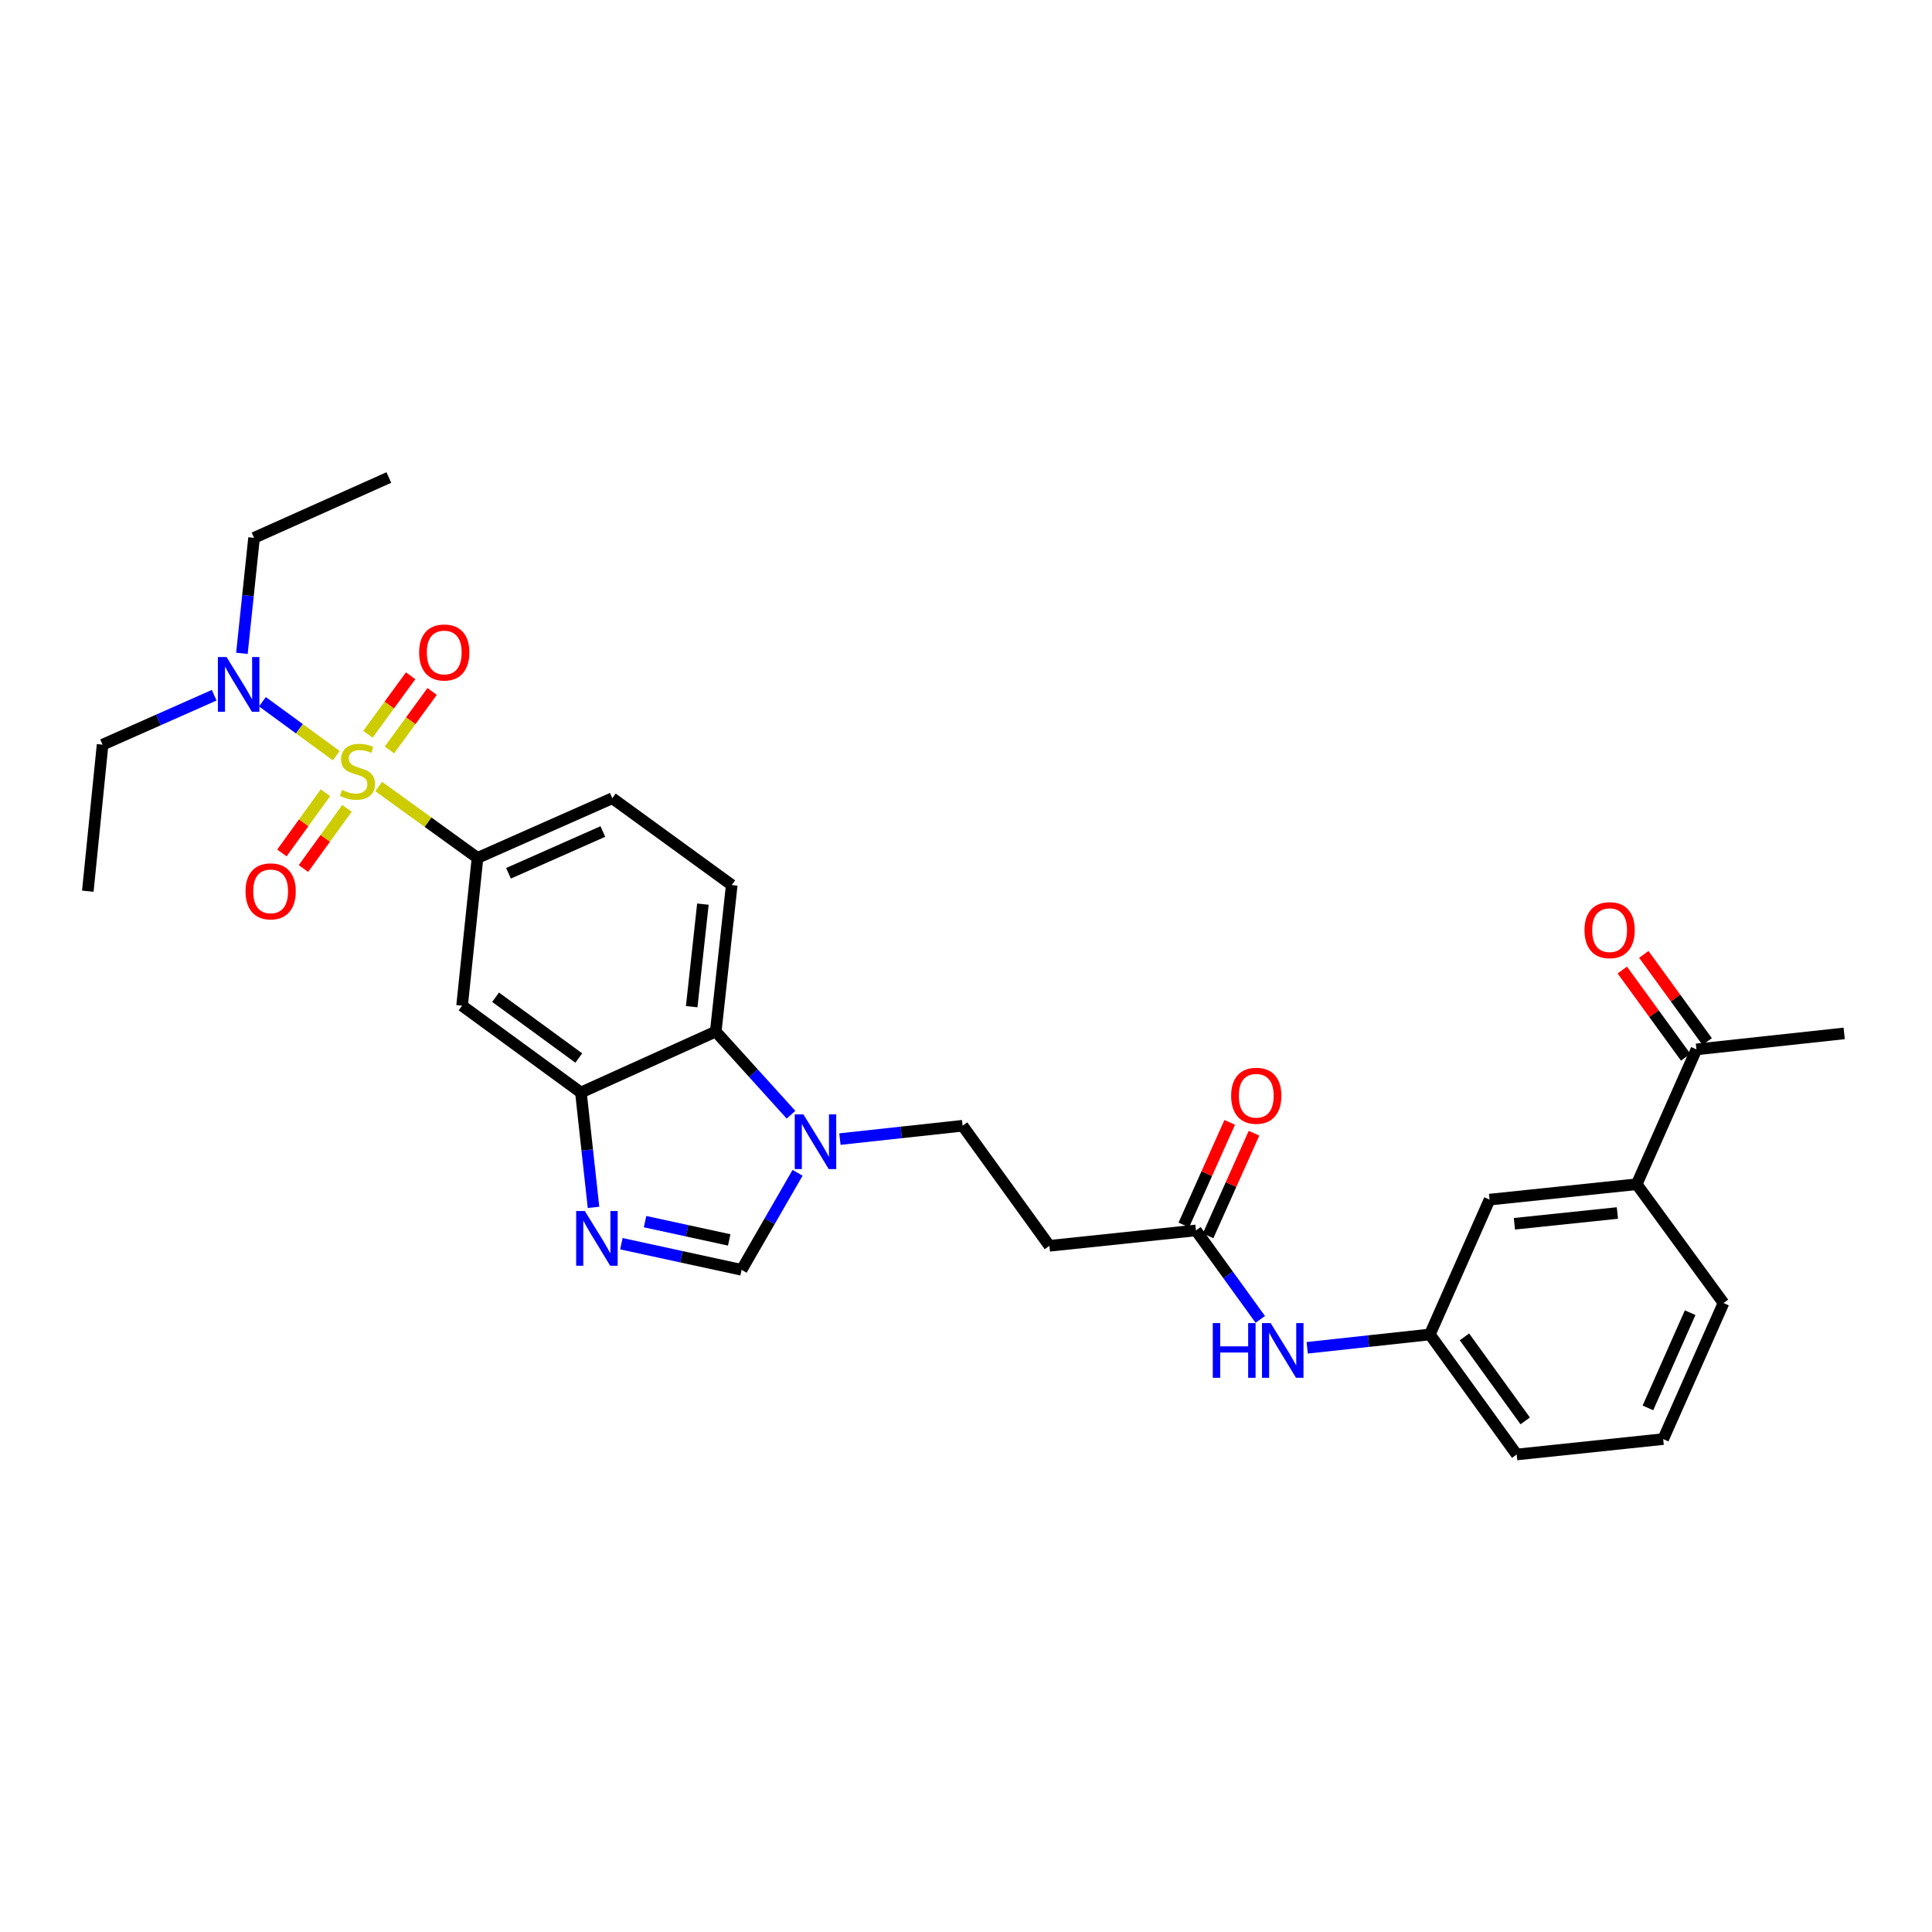 <?xml version='1.0' encoding='iso-8859-1'?>
<svg version='1.1' baseProfile='full'
              xmlns='http://www.w3.org/2000/svg'
                      xmlns:rdkit='http://www.rdkit.org/xml'
                      xmlns:xlink='http://www.w3.org/1999/xlink'
                  xml:space='preserve'
width='1000px' height='1000px' viewBox='0 0 1000 1000'>
<!-- END OF HEADER -->
<rect style='opacity:1.0;fill:#FFFFFF;stroke:none' width='1000' height='1000' x='0' y='0'> </rect>
<path class='bond-1' d='M 196.013,407.098 L 221.586,425.58' style='fill:none;fill-rule:evenodd;stroke:#CCCC00;stroke-width:6px;stroke-linecap:butt;stroke-linejoin:miter;stroke-opacity:1' />
<path class='bond-1' d='M 221.586,425.58 L 247.159,444.061' style='fill:none;fill-rule:evenodd;stroke:#000000;stroke-width:6px;stroke-linecap:butt;stroke-linejoin:miter;stroke-opacity:1' />
<path class='bond-7' d='M 174.033,391.128 L 154.93,377.175' style='fill:none;fill-rule:evenodd;stroke:#CCCC00;stroke-width:6px;stroke-linecap:butt;stroke-linejoin:miter;stroke-opacity:1' />
<path class='bond-7' d='M 154.93,377.175 L 135.827,363.222' style='fill:none;fill-rule:evenodd;stroke:#0000FF;stroke-width:6px;stroke-linecap:butt;stroke-linejoin:miter;stroke-opacity:1' />
<path class='bond-9' d='M 201.56,388.173 L 212.615,373.038' style='fill:none;fill-rule:evenodd;stroke:#CCCC00;stroke-width:6px;stroke-linecap:butt;stroke-linejoin:miter;stroke-opacity:1' />
<path class='bond-9' d='M 212.615,373.038 L 223.669,357.902' style='fill:none;fill-rule:evenodd;stroke:#FF0000;stroke-width:6px;stroke-linecap:butt;stroke-linejoin:miter;stroke-opacity:1' />
<path class='bond-9' d='M 190.441,380.052 L 201.496,364.917' style='fill:none;fill-rule:evenodd;stroke:#CCCC00;stroke-width:6px;stroke-linecap:butt;stroke-linejoin:miter;stroke-opacity:1' />
<path class='bond-9' d='M 201.496,364.917 L 212.55,349.781' style='fill:none;fill-rule:evenodd;stroke:#FF0000;stroke-width:6px;stroke-linecap:butt;stroke-linejoin:miter;stroke-opacity:1' />
<path class='bond-10' d='M 168.441,410.322 L 157.175,425.9' style='fill:none;fill-rule:evenodd;stroke:#CCCC00;stroke-width:6px;stroke-linecap:butt;stroke-linejoin:miter;stroke-opacity:1' />
<path class='bond-10' d='M 157.175,425.9 L 145.909,441.477' style='fill:none;fill-rule:evenodd;stroke:#FF0000;stroke-width:6px;stroke-linecap:butt;stroke-linejoin:miter;stroke-opacity:1' />
<path class='bond-10' d='M 179.598,418.391 L 168.332,433.968' style='fill:none;fill-rule:evenodd;stroke:#CCCC00;stroke-width:6px;stroke-linecap:butt;stroke-linejoin:miter;stroke-opacity:1' />
<path class='bond-10' d='M 168.332,433.968 L 157.066,449.546' style='fill:none;fill-rule:evenodd;stroke:#FF0000;stroke-width:6px;stroke-linecap:butt;stroke-linejoin:miter;stroke-opacity:1' />
<path class='bond-0' d='M 307.204,624.933 L 303.943,595.21' style='fill:none;fill-rule:evenodd;stroke:#0000FF;stroke-width:6px;stroke-linecap:butt;stroke-linejoin:miter;stroke-opacity:1' />
<path class='bond-0' d='M 303.943,595.21 L 300.682,565.486' style='fill:none;fill-rule:evenodd;stroke:#000000;stroke-width:6px;stroke-linecap:butt;stroke-linejoin:miter;stroke-opacity:1' />
<path class='bond-4' d='M 321.622,643.742 L 352.737,650.502' style='fill:none;fill-rule:evenodd;stroke:#0000FF;stroke-width:6px;stroke-linecap:butt;stroke-linejoin:miter;stroke-opacity:1' />
<path class='bond-4' d='M 352.737,650.502 L 383.853,657.262' style='fill:none;fill-rule:evenodd;stroke:#000000;stroke-width:6px;stroke-linecap:butt;stroke-linejoin:miter;stroke-opacity:1' />
<path class='bond-4' d='M 333.88,632.315 L 355.66,637.047' style='fill:none;fill-rule:evenodd;stroke:#0000FF;stroke-width:6px;stroke-linecap:butt;stroke-linejoin:miter;stroke-opacity:1' />
<path class='bond-4' d='M 355.66,637.047 L 377.441,641.779' style='fill:none;fill-rule:evenodd;stroke:#000000;stroke-width:6px;stroke-linecap:butt;stroke-linejoin:miter;stroke-opacity:1' />
<path class='bond-6' d='M 247.159,444.061 L 239.174,520.538' style='fill:none;fill-rule:evenodd;stroke:#000000;stroke-width:6px;stroke-linecap:butt;stroke-linejoin:miter;stroke-opacity:1' />
<path class='bond-17' d='M 247.159,444.061 L 316.929,413.165' style='fill:none;fill-rule:evenodd;stroke:#000000;stroke-width:6px;stroke-linecap:butt;stroke-linejoin:miter;stroke-opacity:1' />
<path class='bond-17' d='M 263.2,452.016 L 312.038,430.389' style='fill:none;fill-rule:evenodd;stroke:#000000;stroke-width:6px;stroke-linecap:butt;stroke-linejoin:miter;stroke-opacity:1' />
<path class='bond-2' d='M 409.428,576.976 L 389.947,555.454' style='fill:none;fill-rule:evenodd;stroke:#0000FF;stroke-width:6px;stroke-linecap:butt;stroke-linejoin:miter;stroke-opacity:1' />
<path class='bond-2' d='M 389.947,555.454 L 370.466,533.932' style='fill:none;fill-rule:evenodd;stroke:#000000;stroke-width:6px;stroke-linecap:butt;stroke-linejoin:miter;stroke-opacity:1' />
<path class='bond-15' d='M 434.747,589.589 L 466.494,586.135' style='fill:none;fill-rule:evenodd;stroke:#0000FF;stroke-width:6px;stroke-linecap:butt;stroke-linejoin:miter;stroke-opacity:1' />
<path class='bond-15' d='M 466.494,586.135 L 498.241,582.681' style='fill:none;fill-rule:evenodd;stroke:#000000;stroke-width:6px;stroke-linecap:butt;stroke-linejoin:miter;stroke-opacity:1' />
<path class='bond-31' d='M 412.821,607.039 L 398.337,632.151' style='fill:none;fill-rule:evenodd;stroke:#0000FF;stroke-width:6px;stroke-linecap:butt;stroke-linejoin:miter;stroke-opacity:1' />
<path class='bond-31' d='M 398.337,632.151 L 383.853,657.262' style='fill:none;fill-rule:evenodd;stroke:#000000;stroke-width:6px;stroke-linecap:butt;stroke-linejoin:miter;stroke-opacity:1' />
<path class='bond-3' d='M 300.682,565.486 L 239.174,520.538' style='fill:none;fill-rule:evenodd;stroke:#000000;stroke-width:6px;stroke-linecap:butt;stroke-linejoin:miter;stroke-opacity:1' />
<path class='bond-3' d='M 299.579,547.627 L 256.523,516.164' style='fill:none;fill-rule:evenodd;stroke:#000000;stroke-width:6px;stroke-linecap:butt;stroke-linejoin:miter;stroke-opacity:1' />
<path class='bond-30' d='M 300.682,565.486 L 370.466,533.932' style='fill:none;fill-rule:evenodd;stroke:#000000;stroke-width:6px;stroke-linecap:butt;stroke-linejoin:miter;stroke-opacity:1' />
<path class='bond-5' d='M 370.466,533.932 L 378.751,458.097' style='fill:none;fill-rule:evenodd;stroke:#000000;stroke-width:6px;stroke-linecap:butt;stroke-linejoin:miter;stroke-opacity:1' />
<path class='bond-5' d='M 358.022,521.062 L 363.821,467.977' style='fill:none;fill-rule:evenodd;stroke:#000000;stroke-width:6px;stroke-linecap:butt;stroke-linejoin:miter;stroke-opacity:1' />
<path class='bond-24' d='M 110.858,359.847 L 81.977,372.646' style='fill:none;fill-rule:evenodd;stroke:#0000FF;stroke-width:6px;stroke-linecap:butt;stroke-linejoin:miter;stroke-opacity:1' />
<path class='bond-24' d='M 81.977,372.646 L 53.096,385.444' style='fill:none;fill-rule:evenodd;stroke:#000000;stroke-width:6px;stroke-linecap:butt;stroke-linejoin:miter;stroke-opacity:1' />
<path class='bond-25' d='M 125.212,338.168 L 128.353,308.276' style='fill:none;fill-rule:evenodd;stroke:#0000FF;stroke-width:6px;stroke-linecap:butt;stroke-linejoin:miter;stroke-opacity:1' />
<path class='bond-25' d='M 128.353,308.276 L 131.494,278.384' style='fill:none;fill-rule:evenodd;stroke:#000000;stroke-width:6px;stroke-linecap:butt;stroke-linejoin:miter;stroke-opacity:1' />
<path class='bond-8' d='M 619.023,636.862 L 543.165,644.832' style='fill:none;fill-rule:evenodd;stroke:#000000;stroke-width:6px;stroke-linecap:butt;stroke-linejoin:miter;stroke-opacity:1' />
<path class='bond-14' d='M 619.023,636.862 L 635.673,659.887' style='fill:none;fill-rule:evenodd;stroke:#000000;stroke-width:6px;stroke-linecap:butt;stroke-linejoin:miter;stroke-opacity:1' />
<path class='bond-14' d='M 635.673,659.887 L 652.323,682.913' style='fill:none;fill-rule:evenodd;stroke:#0000FF;stroke-width:6px;stroke-linecap:butt;stroke-linejoin:miter;stroke-opacity:1' />
<path class='bond-20' d='M 625.308,639.673 L 637.187,613.116' style='fill:none;fill-rule:evenodd;stroke:#000000;stroke-width:6px;stroke-linecap:butt;stroke-linejoin:miter;stroke-opacity:1' />
<path class='bond-20' d='M 637.187,613.116 L 649.067,586.559' style='fill:none;fill-rule:evenodd;stroke:#FF0000;stroke-width:6px;stroke-linecap:butt;stroke-linejoin:miter;stroke-opacity:1' />
<path class='bond-20' d='M 612.739,634.05 L 624.619,607.494' style='fill:none;fill-rule:evenodd;stroke:#000000;stroke-width:6px;stroke-linecap:butt;stroke-linejoin:miter;stroke-opacity:1' />
<path class='bond-20' d='M 624.619,607.494 L 636.498,580.937' style='fill:none;fill-rule:evenodd;stroke:#FF0000;stroke-width:6px;stroke-linecap:butt;stroke-linejoin:miter;stroke-opacity:1' />
<path class='bond-11' d='M 543.165,644.832 L 498.241,582.681' style='fill:none;fill-rule:evenodd;stroke:#000000;stroke-width:6px;stroke-linecap:butt;stroke-linejoin:miter;stroke-opacity:1' />
<path class='bond-12' d='M 378.751,458.097 L 316.929,413.165' style='fill:none;fill-rule:evenodd;stroke:#000000;stroke-width:6px;stroke-linecap:butt;stroke-linejoin:miter;stroke-opacity:1' />
<path class='bond-13' d='M 847.157,612.957 L 770.992,620.92' style='fill:none;fill-rule:evenodd;stroke:#000000;stroke-width:6px;stroke-linecap:butt;stroke-linejoin:miter;stroke-opacity:1' />
<path class='bond-13' d='M 837.164,627.846 L 783.849,633.42' style='fill:none;fill-rule:evenodd;stroke:#000000;stroke-width:6px;stroke-linecap:butt;stroke-linejoin:miter;stroke-opacity:1' />
<path class='bond-16' d='M 847.157,612.957 L 878.068,543.165' style='fill:none;fill-rule:evenodd;stroke:#000000;stroke-width:6px;stroke-linecap:butt;stroke-linejoin:miter;stroke-opacity:1' />
<path class='bond-32' d='M 847.157,612.957 L 892.089,674.458' style='fill:none;fill-rule:evenodd;stroke:#000000;stroke-width:6px;stroke-linecap:butt;stroke-linejoin:miter;stroke-opacity:1' />
<path class='bond-19' d='M 676.603,697.614 L 708.35,694.163' style='fill:none;fill-rule:evenodd;stroke:#0000FF;stroke-width:6px;stroke-linecap:butt;stroke-linejoin:miter;stroke-opacity:1' />
<path class='bond-19' d='M 708.35,694.163 L 740.097,690.713' style='fill:none;fill-rule:evenodd;stroke:#000000;stroke-width:6px;stroke-linecap:butt;stroke-linejoin:miter;stroke-opacity:1' />
<path class='bond-21' d='M 883.636,539.117 L 867.23,516.552' style='fill:none;fill-rule:evenodd;stroke:#000000;stroke-width:6px;stroke-linecap:butt;stroke-linejoin:miter;stroke-opacity:1' />
<path class='bond-21' d='M 867.23,516.552 L 850.824,493.988' style='fill:none;fill-rule:evenodd;stroke:#FF0000;stroke-width:6px;stroke-linecap:butt;stroke-linejoin:miter;stroke-opacity:1' />
<path class='bond-21' d='M 872.499,547.214 L 856.094,524.649' style='fill:none;fill-rule:evenodd;stroke:#000000;stroke-width:6px;stroke-linecap:butt;stroke-linejoin:miter;stroke-opacity:1' />
<path class='bond-21' d='M 856.094,524.649 L 839.688,502.085' style='fill:none;fill-rule:evenodd;stroke:#FF0000;stroke-width:6px;stroke-linecap:butt;stroke-linejoin:miter;stroke-opacity:1' />
<path class='bond-27' d='M 878.068,543.165 L 954.545,534.889' style='fill:none;fill-rule:evenodd;stroke:#000000;stroke-width:6px;stroke-linecap:butt;stroke-linejoin:miter;stroke-opacity:1' />
<path class='bond-18' d='M 770.992,620.92 L 740.097,690.713' style='fill:none;fill-rule:evenodd;stroke:#000000;stroke-width:6px;stroke-linecap:butt;stroke-linejoin:miter;stroke-opacity:1' />
<path class='bond-26' d='M 740.097,690.713 L 785.029,752.841' style='fill:none;fill-rule:evenodd;stroke:#000000;stroke-width:6px;stroke-linecap:butt;stroke-linejoin:miter;stroke-opacity:1' />
<path class='bond-26' d='M 757.993,691.963 L 789.446,735.453' style='fill:none;fill-rule:evenodd;stroke:#000000;stroke-width:6px;stroke-linecap:butt;stroke-linejoin:miter;stroke-opacity:1' />
<path class='bond-22' d='M 892.089,674.458 L 860.864,744.87' style='fill:none;fill-rule:evenodd;stroke:#000000;stroke-width:6px;stroke-linecap:butt;stroke-linejoin:miter;stroke-opacity:1' />
<path class='bond-22' d='M 874.818,679.438 L 852.961,728.727' style='fill:none;fill-rule:evenodd;stroke:#000000;stroke-width:6px;stroke-linecap:butt;stroke-linejoin:miter;stroke-opacity:1' />
<path class='bond-23' d='M 860.864,744.87 L 785.029,752.841' style='fill:none;fill-rule:evenodd;stroke:#000000;stroke-width:6px;stroke-linecap:butt;stroke-linejoin:miter;stroke-opacity:1' />
<path class='bond-28' d='M 53.096,385.444 L 45.455,461.279' style='fill:none;fill-rule:evenodd;stroke:#000000;stroke-width:6px;stroke-linecap:butt;stroke-linejoin:miter;stroke-opacity:1' />
<path class='bond-29' d='M 131.494,278.384 L 201.264,247.159' style='fill:none;fill-rule:evenodd;stroke:#000000;stroke-width:6px;stroke-linecap:butt;stroke-linejoin:miter;stroke-opacity:1' />
<path  class='atom-0' d='M 177.016 408.871
Q 177.336 408.991, 178.656 409.551
Q 179.976 410.111, 181.416 410.471
Q 182.896 410.791, 184.336 410.791
Q 187.016 410.791, 188.576 409.511
Q 190.136 408.191, 190.136 405.911
Q 190.136 404.351, 189.336 403.391
Q 188.576 402.431, 187.376 401.911
Q 186.176 401.391, 184.176 400.791
Q 181.656 400.031, 180.136 399.311
Q 178.656 398.591, 177.576 397.071
Q 176.536 395.551, 176.536 392.991
Q 176.536 389.431, 178.936 387.231
Q 181.376 385.031, 186.176 385.031
Q 189.456 385.031, 193.176 386.591
L 192.256 389.671
Q 188.856 388.271, 186.296 388.271
Q 183.536 388.271, 182.016 389.431
Q 180.496 390.551, 180.536 392.511
Q 180.536 394.031, 181.296 394.951
Q 182.096 395.871, 183.216 396.391
Q 184.376 396.911, 186.296 397.511
Q 188.856 398.311, 190.376 399.111
Q 191.896 399.911, 192.976 401.551
Q 194.096 403.151, 194.096 405.911
Q 194.096 409.831, 191.456 411.951
Q 188.856 414.031, 184.496 414.031
Q 181.976 414.031, 180.056 413.471
Q 178.176 412.951, 175.936 412.031
L 177.016 408.871
' fill='#CCCC00'/>
<path  class='atom-1' d='M 302.706 626.832
L 311.986 641.832
Q 312.906 643.312, 314.386 645.992
Q 315.866 648.672, 315.946 648.832
L 315.946 626.832
L 319.706 626.832
L 319.706 655.152
L 315.826 655.152
L 305.866 638.752
Q 304.706 636.832, 303.466 634.632
Q 302.266 632.432, 301.906 631.752
L 301.906 655.152
L 298.226 655.152
L 298.226 626.832
L 302.706 626.832
' fill='#0000FF'/>
<path  class='atom-3' d='M 415.832 576.806
L 425.112 591.806
Q 426.032 593.286, 427.512 595.966
Q 428.992 598.646, 429.072 598.806
L 429.072 576.806
L 432.832 576.806
L 432.832 605.126
L 428.952 605.126
L 418.992 588.726
Q 417.832 586.806, 416.592 584.606
Q 415.392 582.406, 415.032 581.726
L 415.032 605.126
L 411.352 605.126
L 411.352 576.806
L 415.832 576.806
' fill='#0000FF'/>
<path  class='atom-8' d='M 117.263 340.075
L 126.543 355.075
Q 127.463 356.555, 128.943 359.235
Q 130.423 361.915, 130.503 362.075
L 130.503 340.075
L 134.263 340.075
L 134.263 368.395
L 130.383 368.395
L 120.423 351.995
Q 119.263 350.075, 118.023 347.875
Q 116.823 345.675, 116.463 344.995
L 116.463 368.395
L 112.783 368.395
L 112.783 340.075
L 117.263 340.075
' fill='#0000FF'/>
<path  class='atom-10' d='M 216.941 337.723
Q 216.941 330.923, 220.301 327.123
Q 223.661 323.323, 229.941 323.323
Q 236.221 323.323, 239.581 327.123
Q 242.941 330.923, 242.941 337.723
Q 242.941 344.603, 239.541 348.523
Q 236.141 352.403, 229.941 352.403
Q 223.701 352.403, 220.301 348.523
Q 216.941 344.643, 216.941 337.723
M 229.941 349.203
Q 234.261 349.203, 236.581 346.323
Q 238.941 343.403, 238.941 337.723
Q 238.941 332.163, 236.581 329.363
Q 234.261 326.523, 229.941 326.523
Q 225.621 326.523, 223.261 329.323
Q 220.941 332.123, 220.941 337.723
Q 220.941 343.443, 223.261 346.323
Q 225.621 349.203, 229.941 349.203
' fill='#FF0000'/>
<path  class='atom-11' d='M 127.084 461.359
Q 127.084 454.559, 130.444 450.759
Q 133.804 446.959, 140.084 446.959
Q 146.364 446.959, 149.724 450.759
Q 153.084 454.559, 153.084 461.359
Q 153.084 468.239, 149.684 472.159
Q 146.284 476.039, 140.084 476.039
Q 133.844 476.039, 130.444 472.159
Q 127.084 468.279, 127.084 461.359
M 140.084 472.839
Q 144.404 472.839, 146.724 469.959
Q 149.084 467.039, 149.084 461.359
Q 149.084 455.799, 146.724 452.999
Q 144.404 450.159, 140.084 450.159
Q 135.764 450.159, 133.404 452.959
Q 131.084 455.759, 131.084 461.359
Q 131.084 467.079, 133.404 469.959
Q 135.764 472.839, 140.084 472.839
' fill='#FF0000'/>
<path  class='atom-15' d='M 627.728 684.829
L 631.568 684.829
L 631.568 696.869
L 646.048 696.869
L 646.048 684.829
L 649.888 684.829
L 649.888 713.149
L 646.048 713.149
L 646.048 700.069
L 631.568 700.069
L 631.568 713.149
L 627.728 713.149
L 627.728 684.829
' fill='#0000FF'/>
<path  class='atom-15' d='M 657.688 684.829
L 666.968 699.829
Q 667.888 701.309, 669.368 703.989
Q 670.848 706.669, 670.928 706.829
L 670.928 684.829
L 674.688 684.829
L 674.688 713.149
L 670.808 713.149
L 660.848 696.749
Q 659.688 694.829, 658.448 692.629
Q 657.248 690.429, 656.888 689.749
L 656.888 713.149
L 653.208 713.149
L 653.208 684.829
L 657.688 684.829
' fill='#0000FF'/>
<path  class='atom-21' d='M 637.24 567.157
Q 637.24 560.357, 640.6 556.557
Q 643.96 552.757, 650.24 552.757
Q 656.52 552.757, 659.88 556.557
Q 663.24 560.357, 663.24 567.157
Q 663.24 574.037, 659.84 577.957
Q 656.44 581.837, 650.24 581.837
Q 644 581.837, 640.6 577.957
Q 637.24 574.077, 637.24 567.157
M 650.24 578.637
Q 654.56 578.637, 656.88 575.757
Q 659.24 572.837, 659.24 567.157
Q 659.24 561.597, 656.88 558.797
Q 654.56 555.957, 650.24 555.957
Q 645.92 555.957, 643.56 558.757
Q 641.24 561.557, 641.24 567.157
Q 641.24 572.877, 643.56 575.757
Q 645.92 578.637, 650.24 578.637
' fill='#FF0000'/>
<path  class='atom-22' d='M 820.135 481.446
Q 820.135 474.646, 823.495 470.846
Q 826.855 467.046, 833.135 467.046
Q 839.415 467.046, 842.775 470.846
Q 846.135 474.646, 846.135 481.446
Q 846.135 488.326, 842.735 492.246
Q 839.335 496.126, 833.135 496.126
Q 826.895 496.126, 823.495 492.246
Q 820.135 488.366, 820.135 481.446
M 833.135 492.926
Q 837.455 492.926, 839.775 490.046
Q 842.135 487.126, 842.135 481.446
Q 842.135 475.886, 839.775 473.086
Q 837.455 470.246, 833.135 470.246
Q 828.815 470.246, 826.455 473.046
Q 824.135 475.846, 824.135 481.446
Q 824.135 487.166, 826.455 490.046
Q 828.815 492.926, 833.135 492.926
' fill='#FF0000'/>
</svg>
